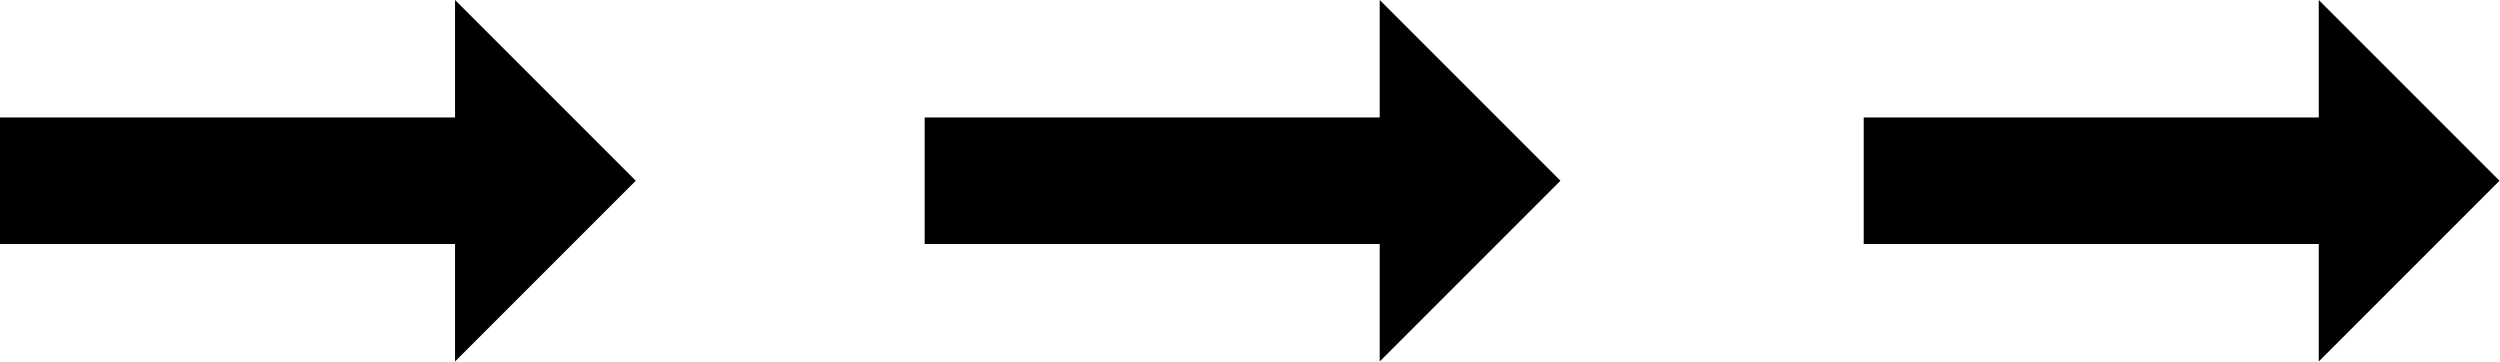 <?xml version="1.0" encoding="UTF-8" standalone="no"?><!DOCTYPE svg PUBLIC "-//W3C//DTD SVG 1.1//EN" "http://www.w3.org/Graphics/SVG/1.1/DTD/svg11.dtd"><svg width="100%" height="100%" viewBox="0 0 1784 258" version="1.1" xmlns="http://www.w3.org/2000/svg" xmlns:xlink="http://www.w3.org/1999/xlink" xml:space="preserve" style="fill-rule:evenodd;clip-rule:evenodd;stroke-linejoin:round;stroke-miterlimit:1.414;"><path d="M659.841,174.107l0,-90.278l324.723,0l0,-83.829l128.968,128.968l-128.968,128.968l0,-83.829l-324.723,0ZM1329.94,174.107l0,-90.278l324.723,0l0,-83.829l128.968,128.968l-128.968,128.968l0,-83.829l-324.723,0ZM0,174.107l0,-90.278l324.723,0l0,-83.829l128.968,128.968l-128.968,128.968l0,-83.829l-324.723,0Z" style="fill:#000;"/></svg>